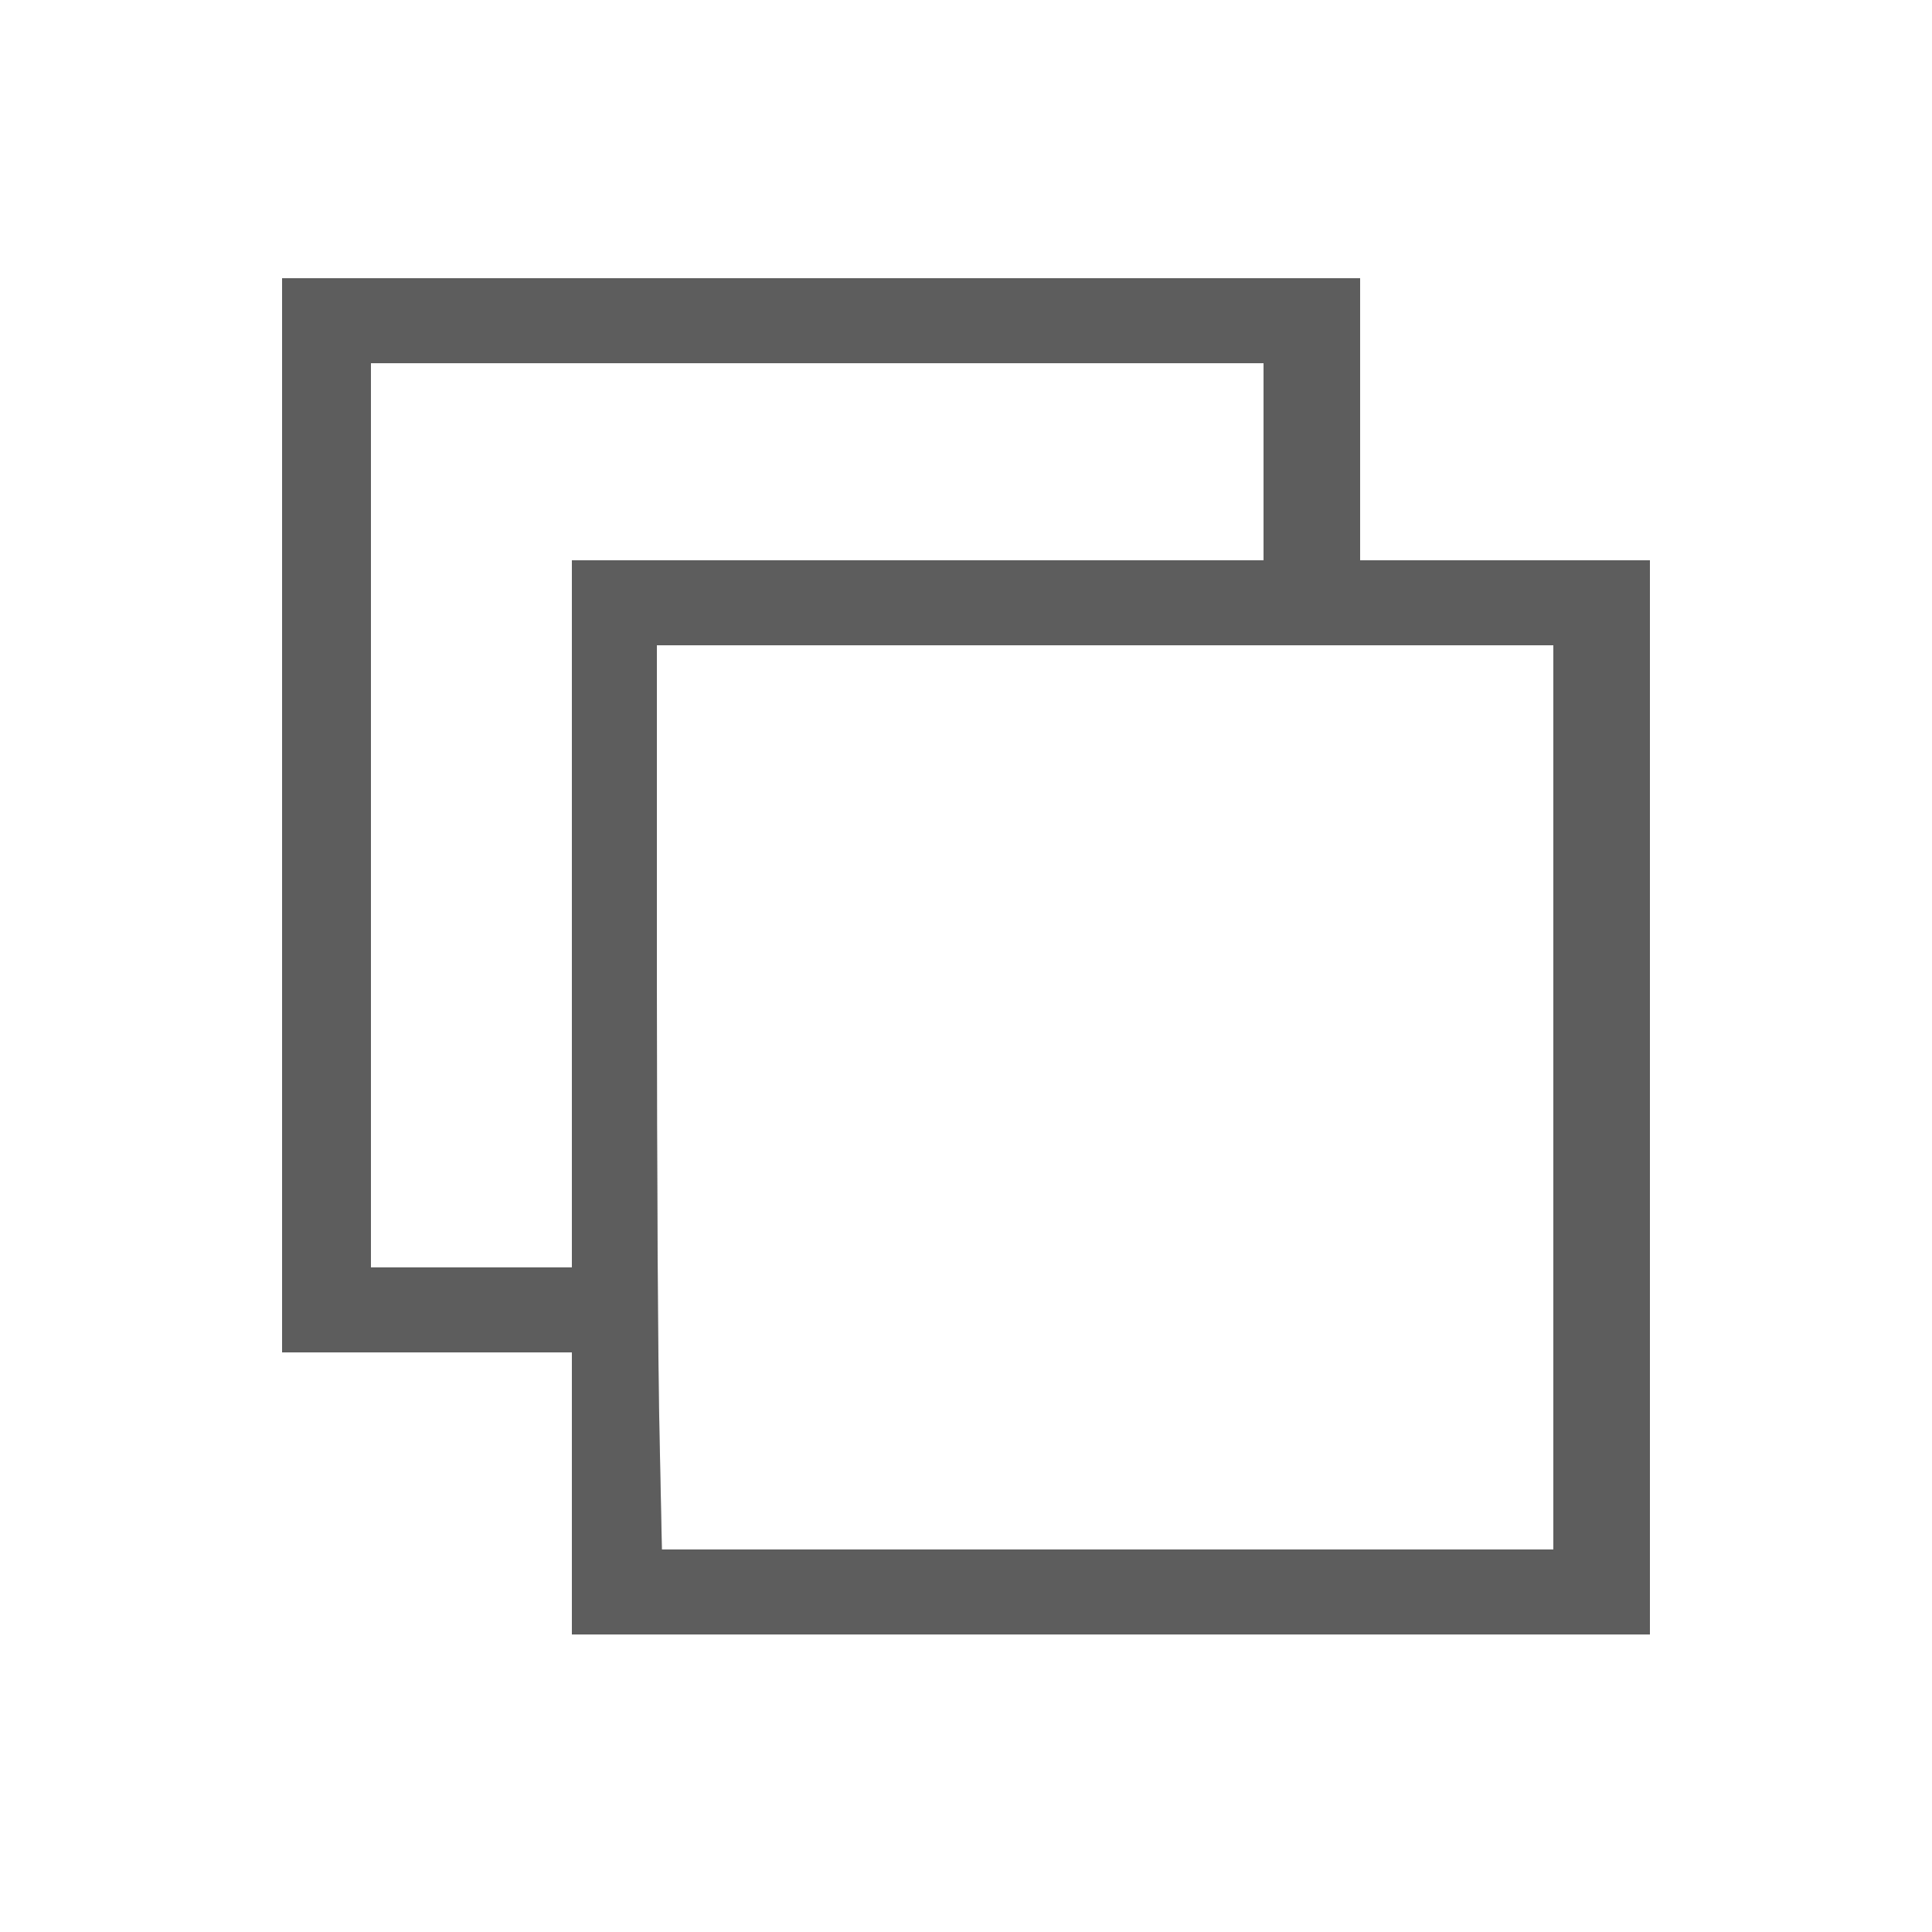 <!DOCTYPE svg PUBLIC "-//W3C//DTD SVG 20010904//EN" "http://www.w3.org/TR/2001/REC-SVG-20010904/DTD/svg10.dtd">
<svg version="1.0" xmlns="http://www.w3.org/2000/svg" width="500px" height="500px" viewBox="0 0 5000 5000" preserveAspectRatio="xMidYMid meet">
<rect x="0" y="0" width="5000" height="5000" fill="#333333" stroke="none"/>
<g id="layer1" fill="#5d5d5d" stroke="none">
 <path d="M1480 3865 l0 -365 -375 0 -375 0 0 -1390 0 -1390 1395 0 1395 0 0 365 0 365 375 0 375 0 0 1390 0 1390 -1395 0 -1395 0 0 -365z m2540 -1025 l0 -1170 -1160 0 -1160 0 0 878 c0 482 3 1009 7 1170 l6 292 1154 0 1153 0 0 -1170z m-2540 -475 l0 -915 895 0 895 0 0 -255 0 -255 -1155 0 -1155 0 0 1170 0 1170 260 0 260 0 0 -915z"/>
 </g>
<g id="layer2" fill="#ffffff" stroke="none">
 <path d="M0 2500 l0 -2500 2500 0 2500 0 0 2500 0 2500 -2500 0 -2500 0 0 -2500z m4270 340 l0 -1390 -375 0 -375 0 0 -365 0 -365 -1395 0 -1395 0 0 1390 0 1390 375 0 375 0 0 365 0 365 1395 0 1395 0 0 -1390z"/>
 <path d="M1707 3718 c-4 -161 -7 -688 -7 -1170 l0 -878 1160 0 1160 0 0 1170 0 1170 -1153 0 -1154 0 -6 -292z"/>
 <path d="M960 2110 l0 -1170 1155 0 1155 0 0 255 0 255 -895 0 -895 0 0 915 0 915 -260 0 -260 0 0 -1170z"/>
 </g>

</svg>